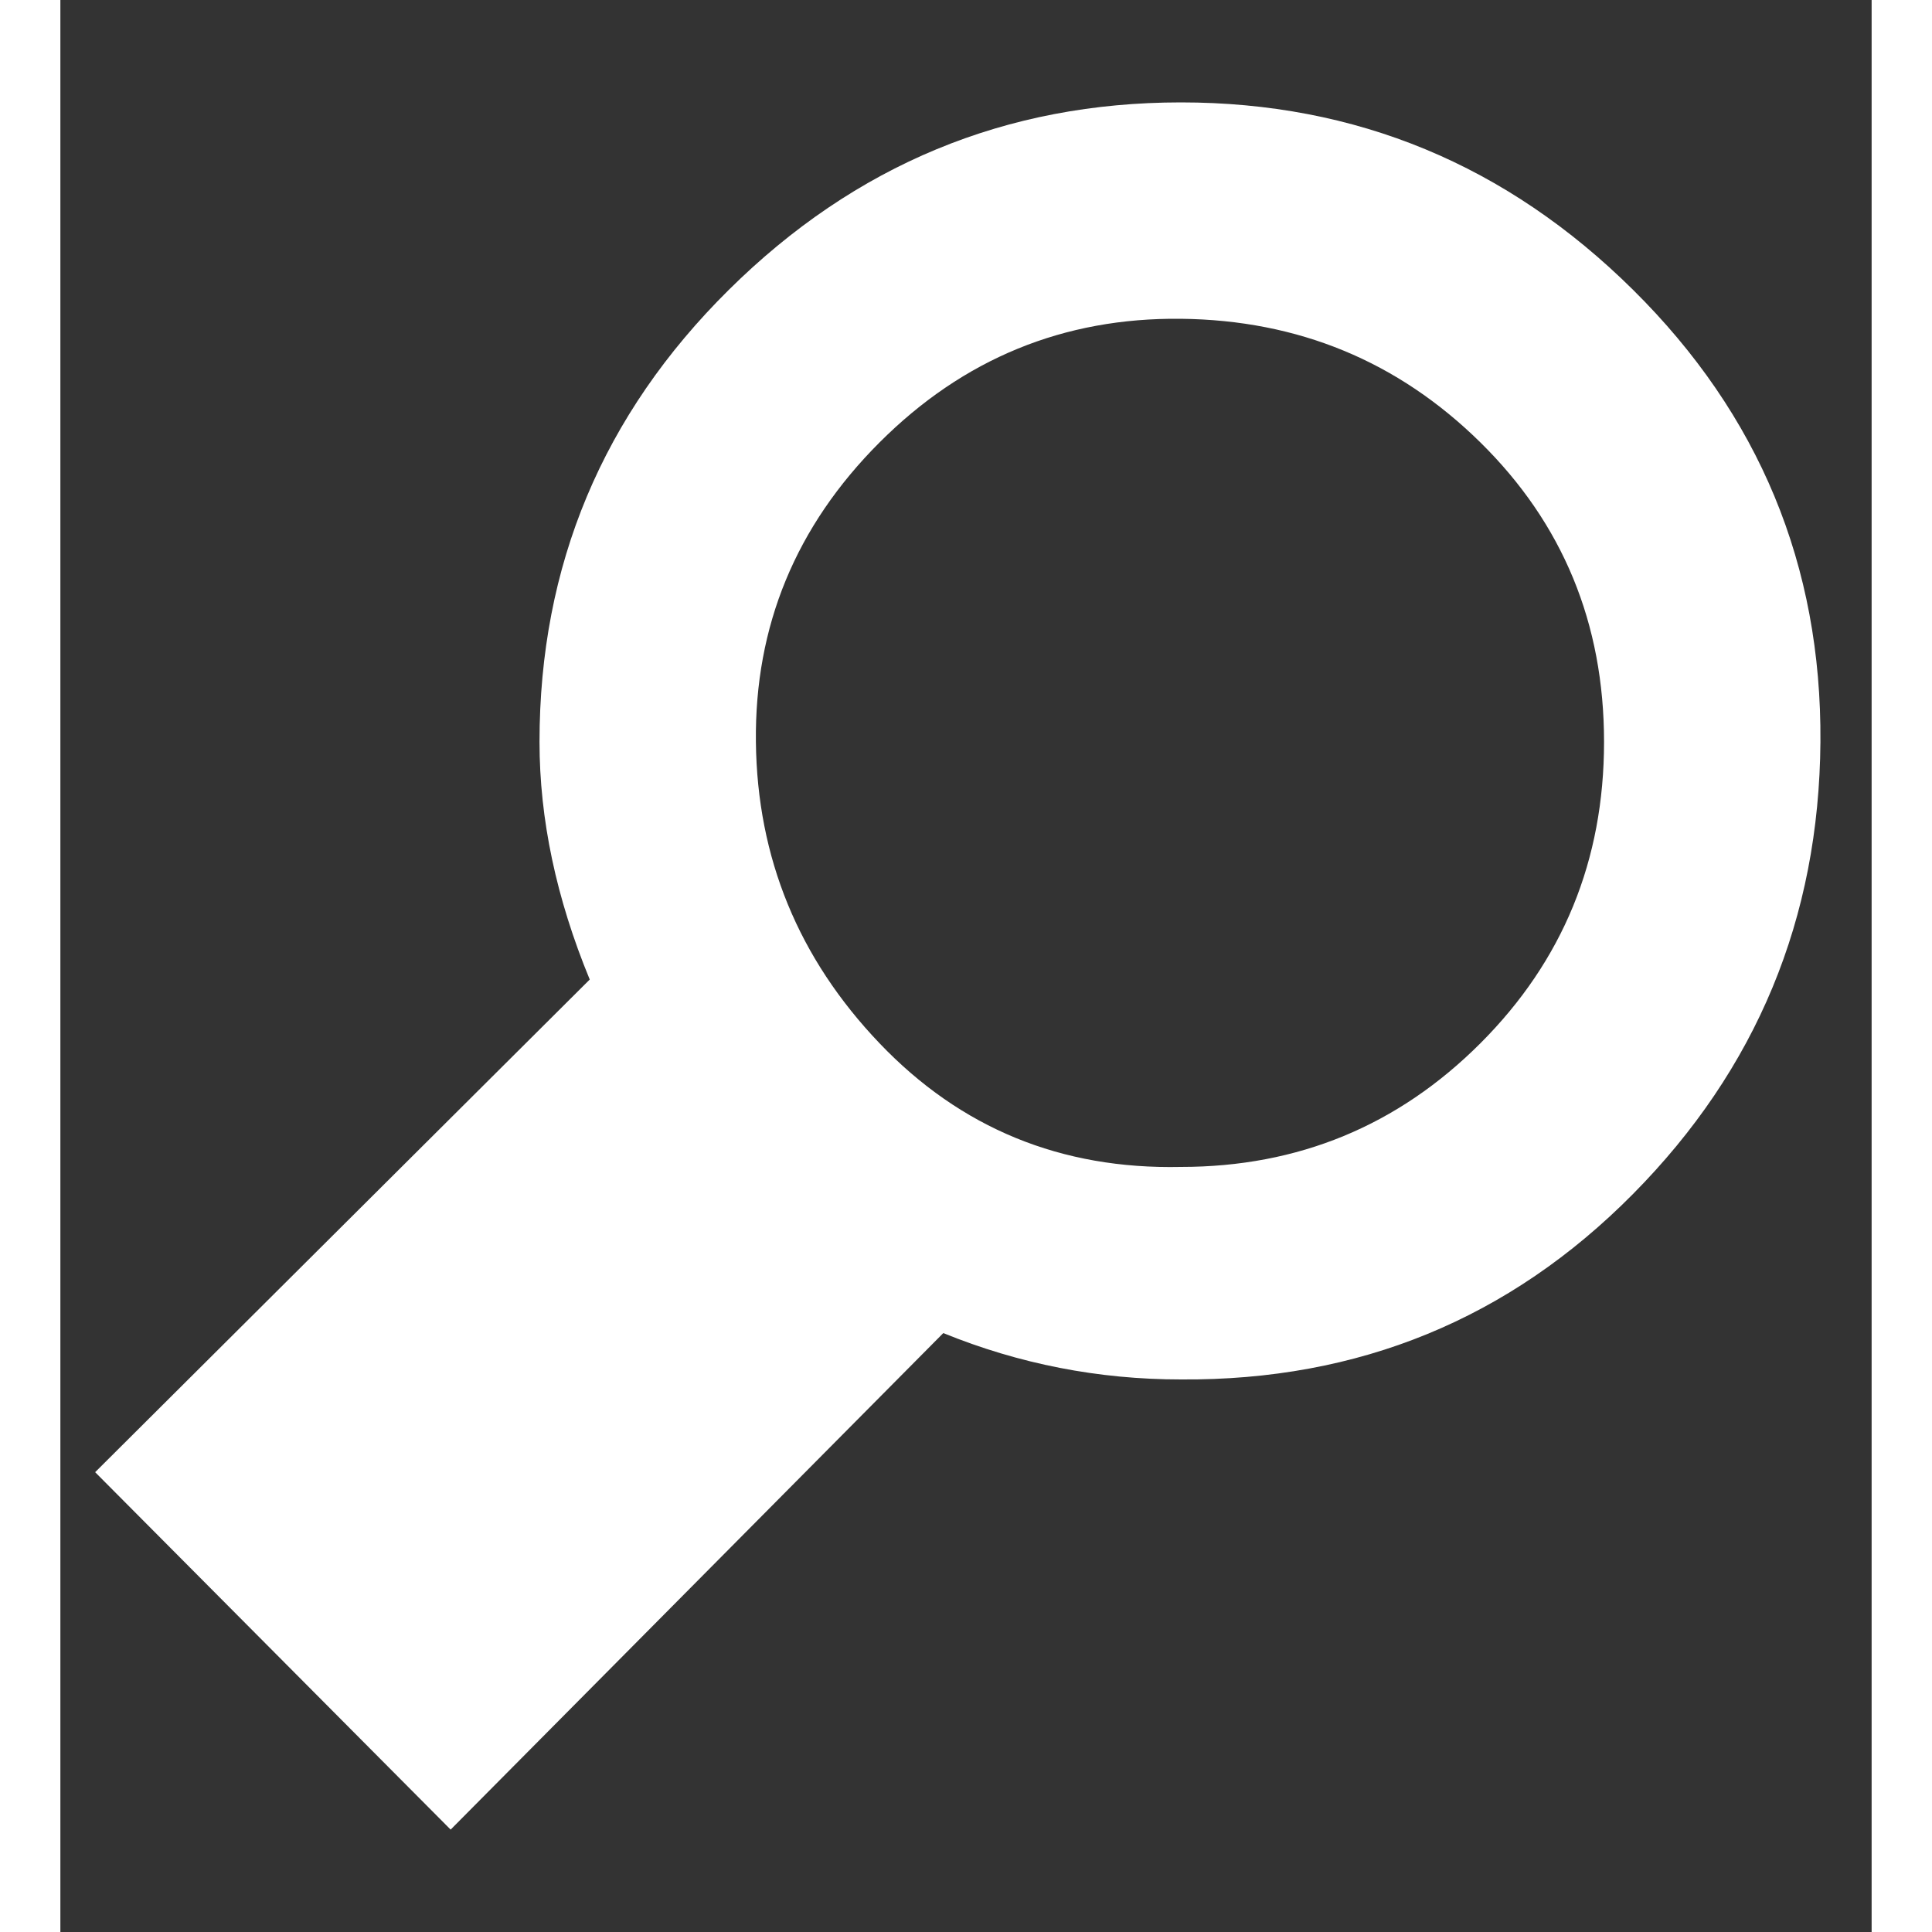 <?xml version="1.0" ?><svg version="1.1" xmlns="http://www.w3.org/2000/svg" width="250" height="250" viewBox="0 0 30 32">
<rect x="0" y="0" width="30" height="32" fill="#333333" stroke="none"/>
<path style="fill:#ffffff" d="M10.72 19.328l0.8 0.8q-0.896 0.896-2.72 2.752t-2.336 2.368l-0.864-0.864q0.512-0.48 2.368-2.336t2.752-2.72zM18.56 1.696q4.352 0 7.488 3.104t3.104 7.488-3.104 7.488-7.488 3.072q-2.048 0-3.936-0.768l-8.16 8.224-5.888-5.92 8.192-8.16q-0.832-2.016-0.832-3.936 0-4.384 3.136-7.488t7.488-3.104zM18.56 19.328q2.912 0 4.96-2.048t2.048-4.992-2.048-4.96-4.96-2.048-4.992 2.048-2.048 4.96 2.048 4.992 4.992 2.048z"></path>
</svg>